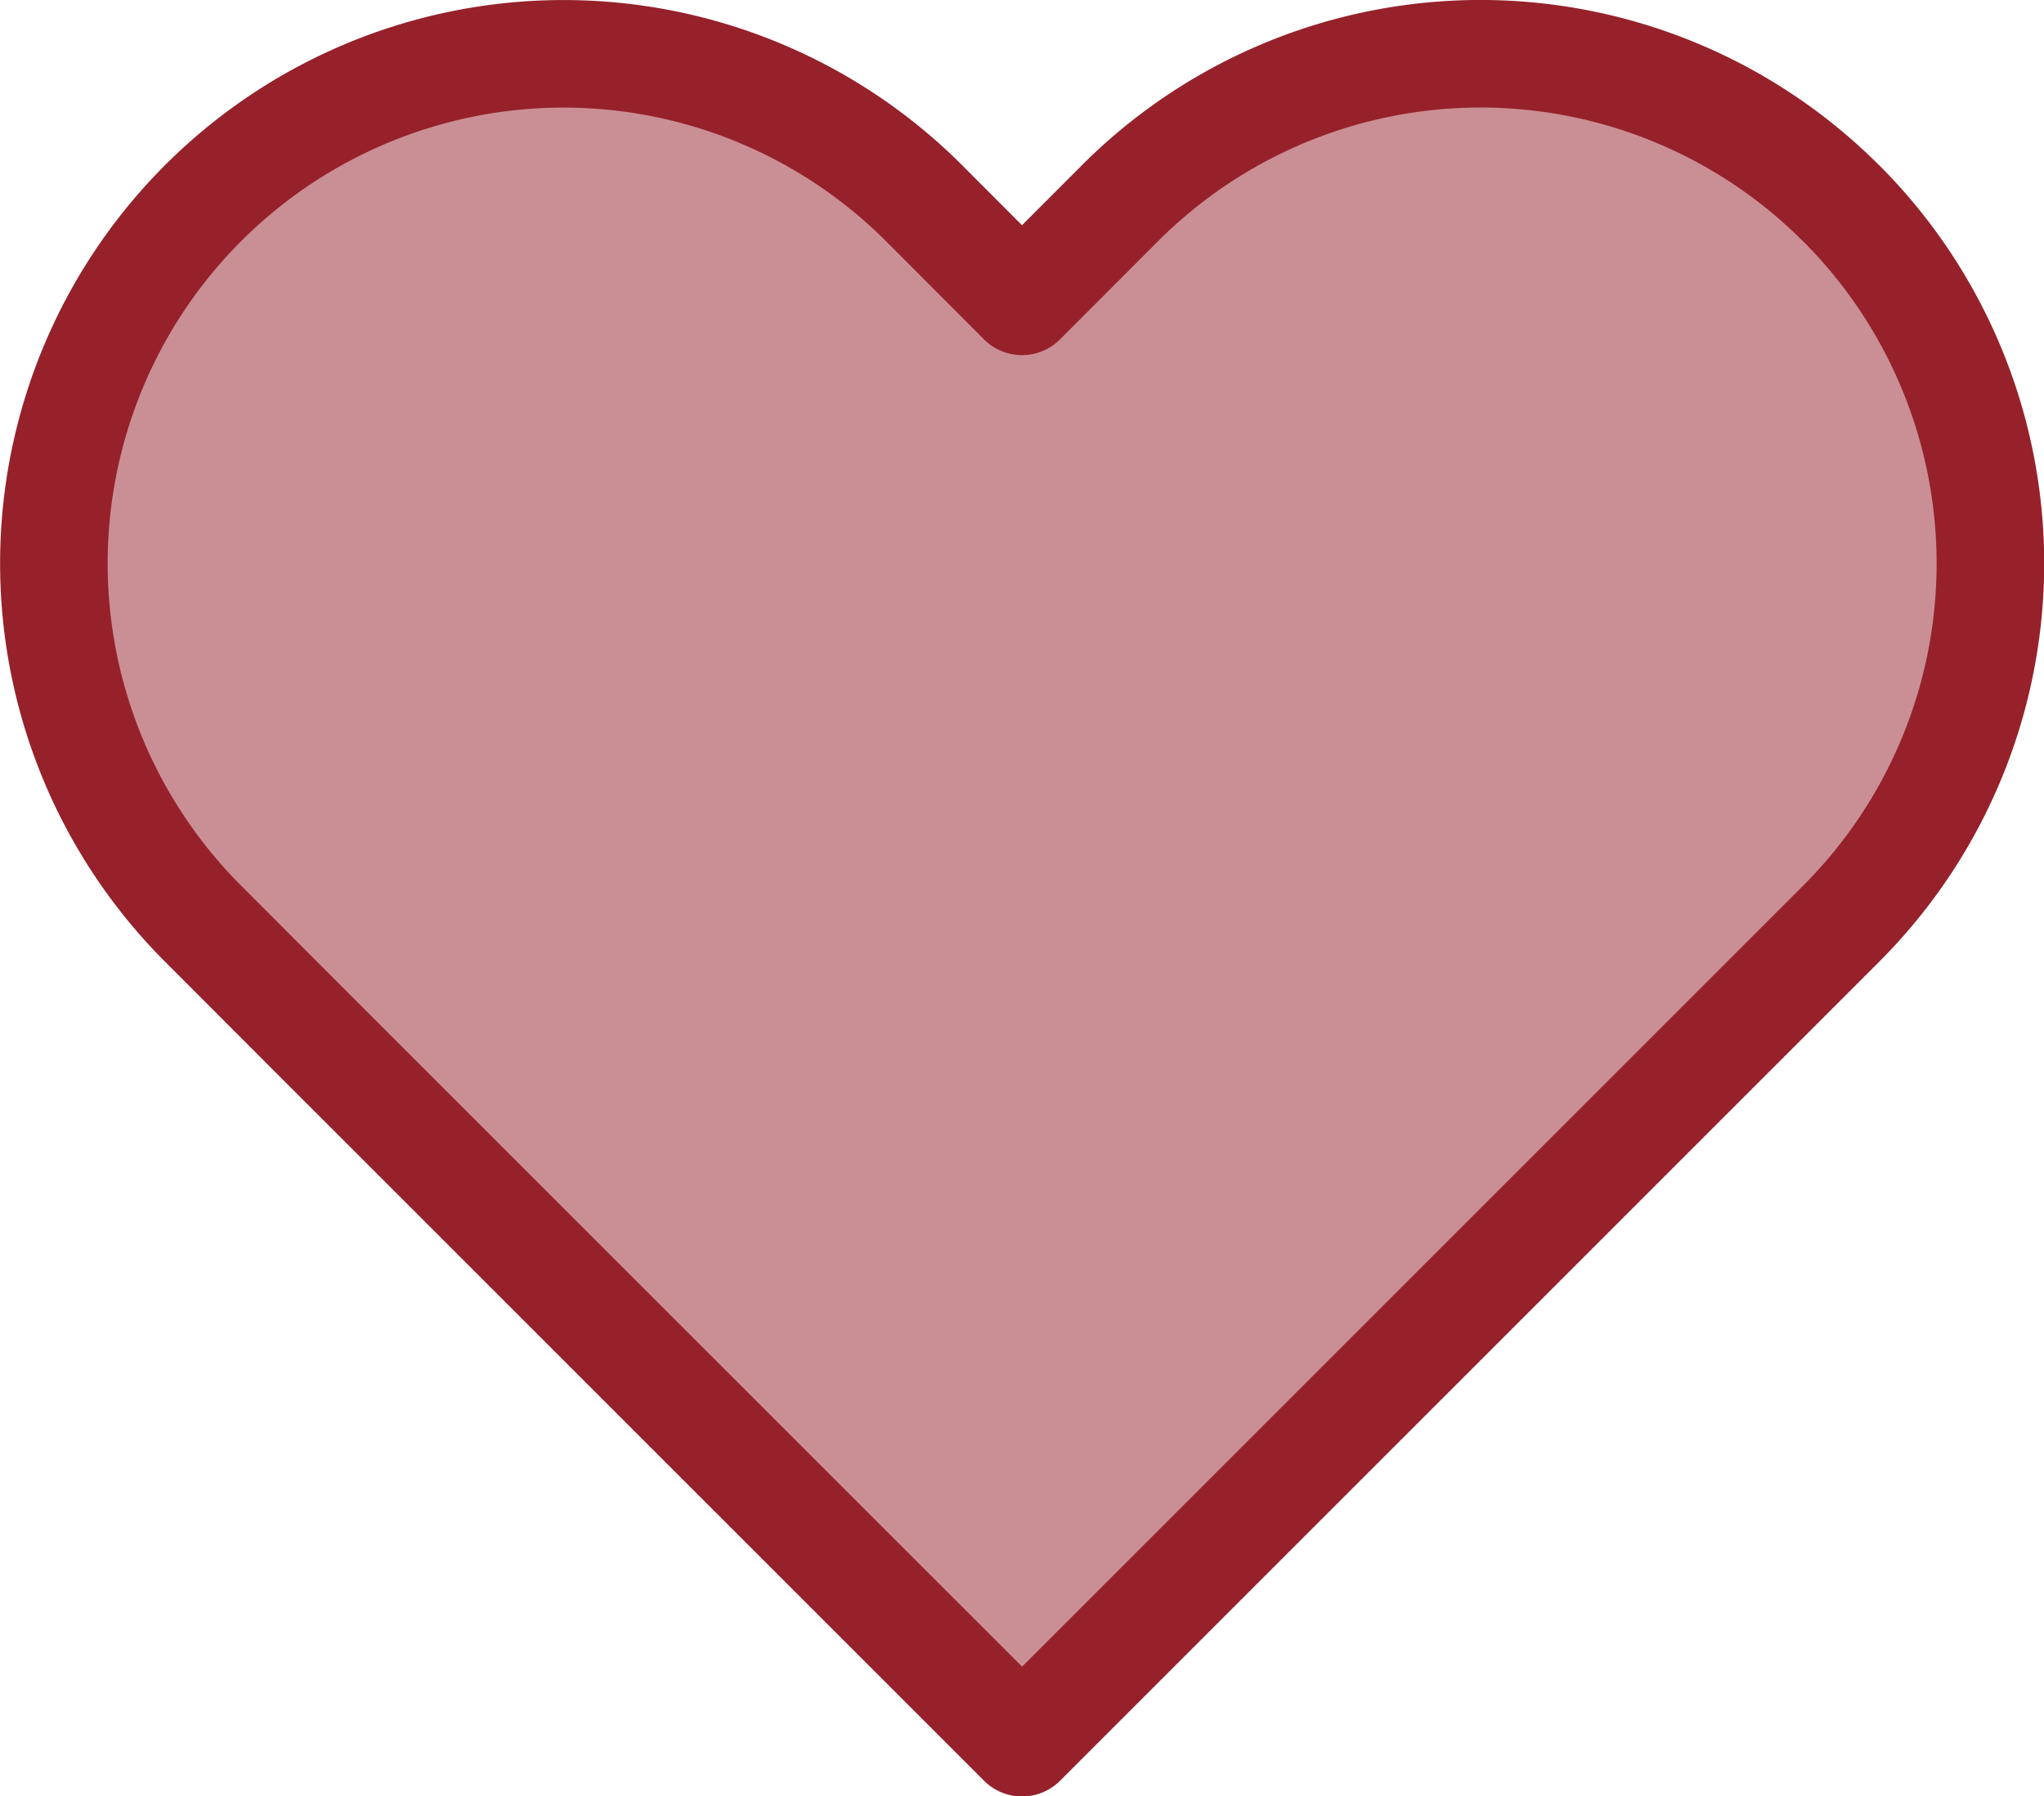 <svg xmlns="http://www.w3.org/2000/svg" width="38" height="33.399" viewBox="0 0 38 33.399">
  <path id="Icon_feather-heart" data-name="Icon feather-heart" d="M35.547,7.273a9.472,9.472,0,0,0-13.4,0L20.323,9.1,18.5,7.273a9.474,9.474,0,1,0-13.4,13.4L6.924,22.5l13.4,13.4,13.4-13.4,1.826-1.826a9.472,9.472,0,0,0,0-13.4Z" transform="translate(-1.323 -3.497)" fill="rgba(150,33,43,0.5)" stroke="#96212b" stroke-linecap="round" stroke-linejoin="round" stroke-width="2"/>
</svg>
